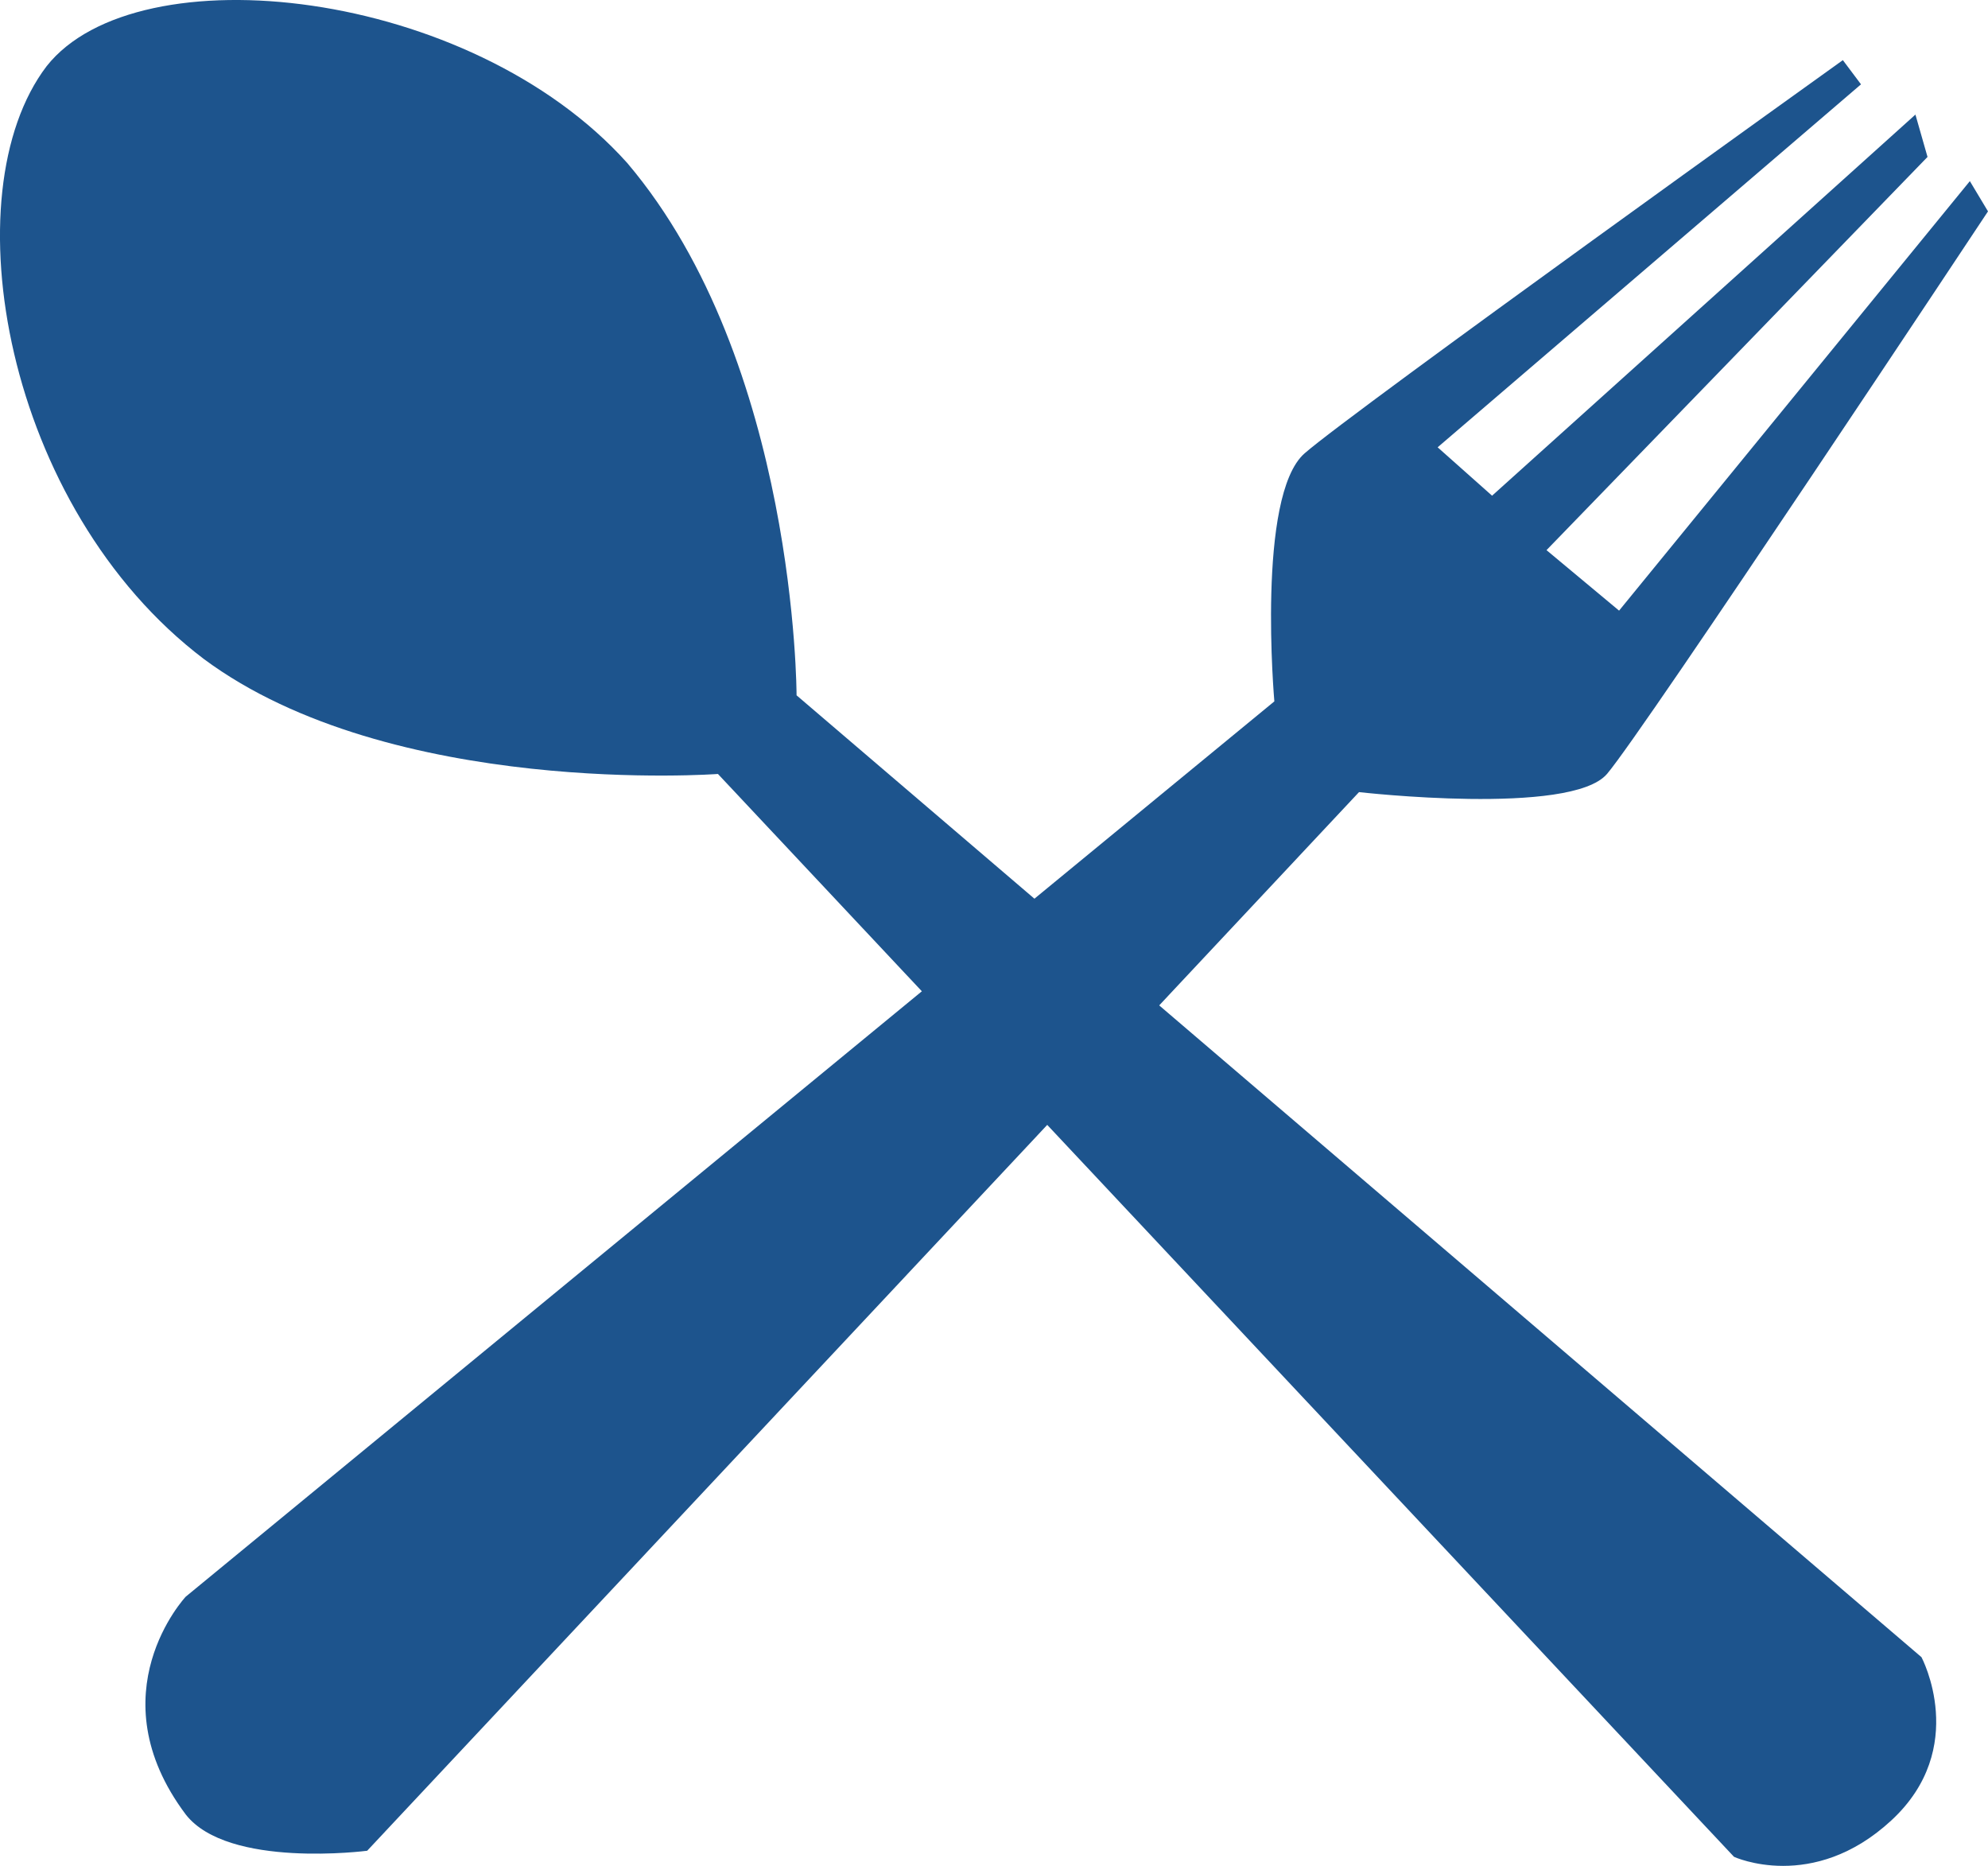<?xml version="1.0" encoding="UTF-8" standalone="no"?>
<!-- Created with Inkscape (http://www.inkscape.org/) -->

<svg
   xmlns:dc="http://purl.org/dc/elements/1.1/"
   xmlns:cc="http://creativecommons.org/ns#"
   xmlns:rdf="http://www.w3.org/1999/02/22-rdf-syntax-ns#"
   xmlns:svg="http://www.w3.org/2000/svg"
   xmlns="http://www.w3.org/2000/svg"
   xmlns:sodipodi="http://sodipodi.sourceforge.net/DTD/sodipodi-0.dtd"
   xmlns:inkscape="http://www.inkscape.org/namespaces/inkscape"
   width="9.277mm"
   height="8.705mm"
   viewBox="0 0 32.871 30.844"
   id="svg18839"
   version="1.1"
   inkscape:version="0.91 r13725"
   sodipodi:docname="meal.svg">
  <defs
     id="defs18841" />
  <sodipodi:namedview
     id="base"
     pagecolor="#ffffff"
     bordercolor="#666666"
     borderopacity="1.0"
     inkscape:pageopacity="0.0"
     inkscape:pageshadow="2"
     inkscape:zoom="0.35"
     inkscape:cx="-414.27866"
     inkscape:cy="-127.435"
     inkscape:document-units="px"
     inkscape:current-layer="layer1"
     showgrid="false"
     fit-margin-top="0"
     fit-margin-left="0"
     fit-margin-right="0"
     fit-margin-bottom="0"
     inkscape:window-width="1366"
     inkscape:window-height="705"
     inkscape:window-x="-8"
     inkscape:window-y="-8"
     inkscape:window-maximized="1" />
  <g
     inkscape:label="Vrstva 1"
     inkscape:groupmode="layer"
     id="layer1"
     transform="translate(-317.85,-374.083)">
    <g
       transform="translate(-5866.079,-5095.523)"
       id="g7946">
      <path
         style="fill:#1d548d"
         inkscape:connector-curvature="0"
         id="path7948"
         d="m 6197.1,5481.1 18.6,15.9 c 0,0 0.8,1.5 -0.5,2.7 -1.3,1.2 -2.6,0.6 -2.6,0.6 l -16.8,-17.9 c 0,0 -5.4,0.4 -8.5,-1.9 -3.3,-2.5 -4.2,-7.7 -2.6,-9.8 1.5,-1.9 7,-1.3 9.6,1.6 2.8,3.3 2.8,8.8 2.8,8.8"
         class="st14" />
      <path
         style="fill:#1d548d"
         inkscape:connector-curvature="0"
         id="path7950"
         d="m 6187,5496 18,-14.8 c 0,0 -0.3,-3.4 0.5,-4.1 0.8,-0.7 8.9,-6.5 8.9,-6.5 l 0.3,0.4 -7,6 0.9,0.8 7,-6.3 0.2,0.7 -6.3,6.5 1.2,1 5.8,-7.1 0.3,0.5 c 0,0 -5.7,8.6 -6.3,9.3 -0.6,0.7 -4.1,0.3 -4.1,0.3 l -16.4,17.5 c 0,0 -2.3,0.3 -3,-0.6 -1.5,-2 0,-3.6 0,-3.6"
         class="st14" />
    </g>
  </g>
</svg>
